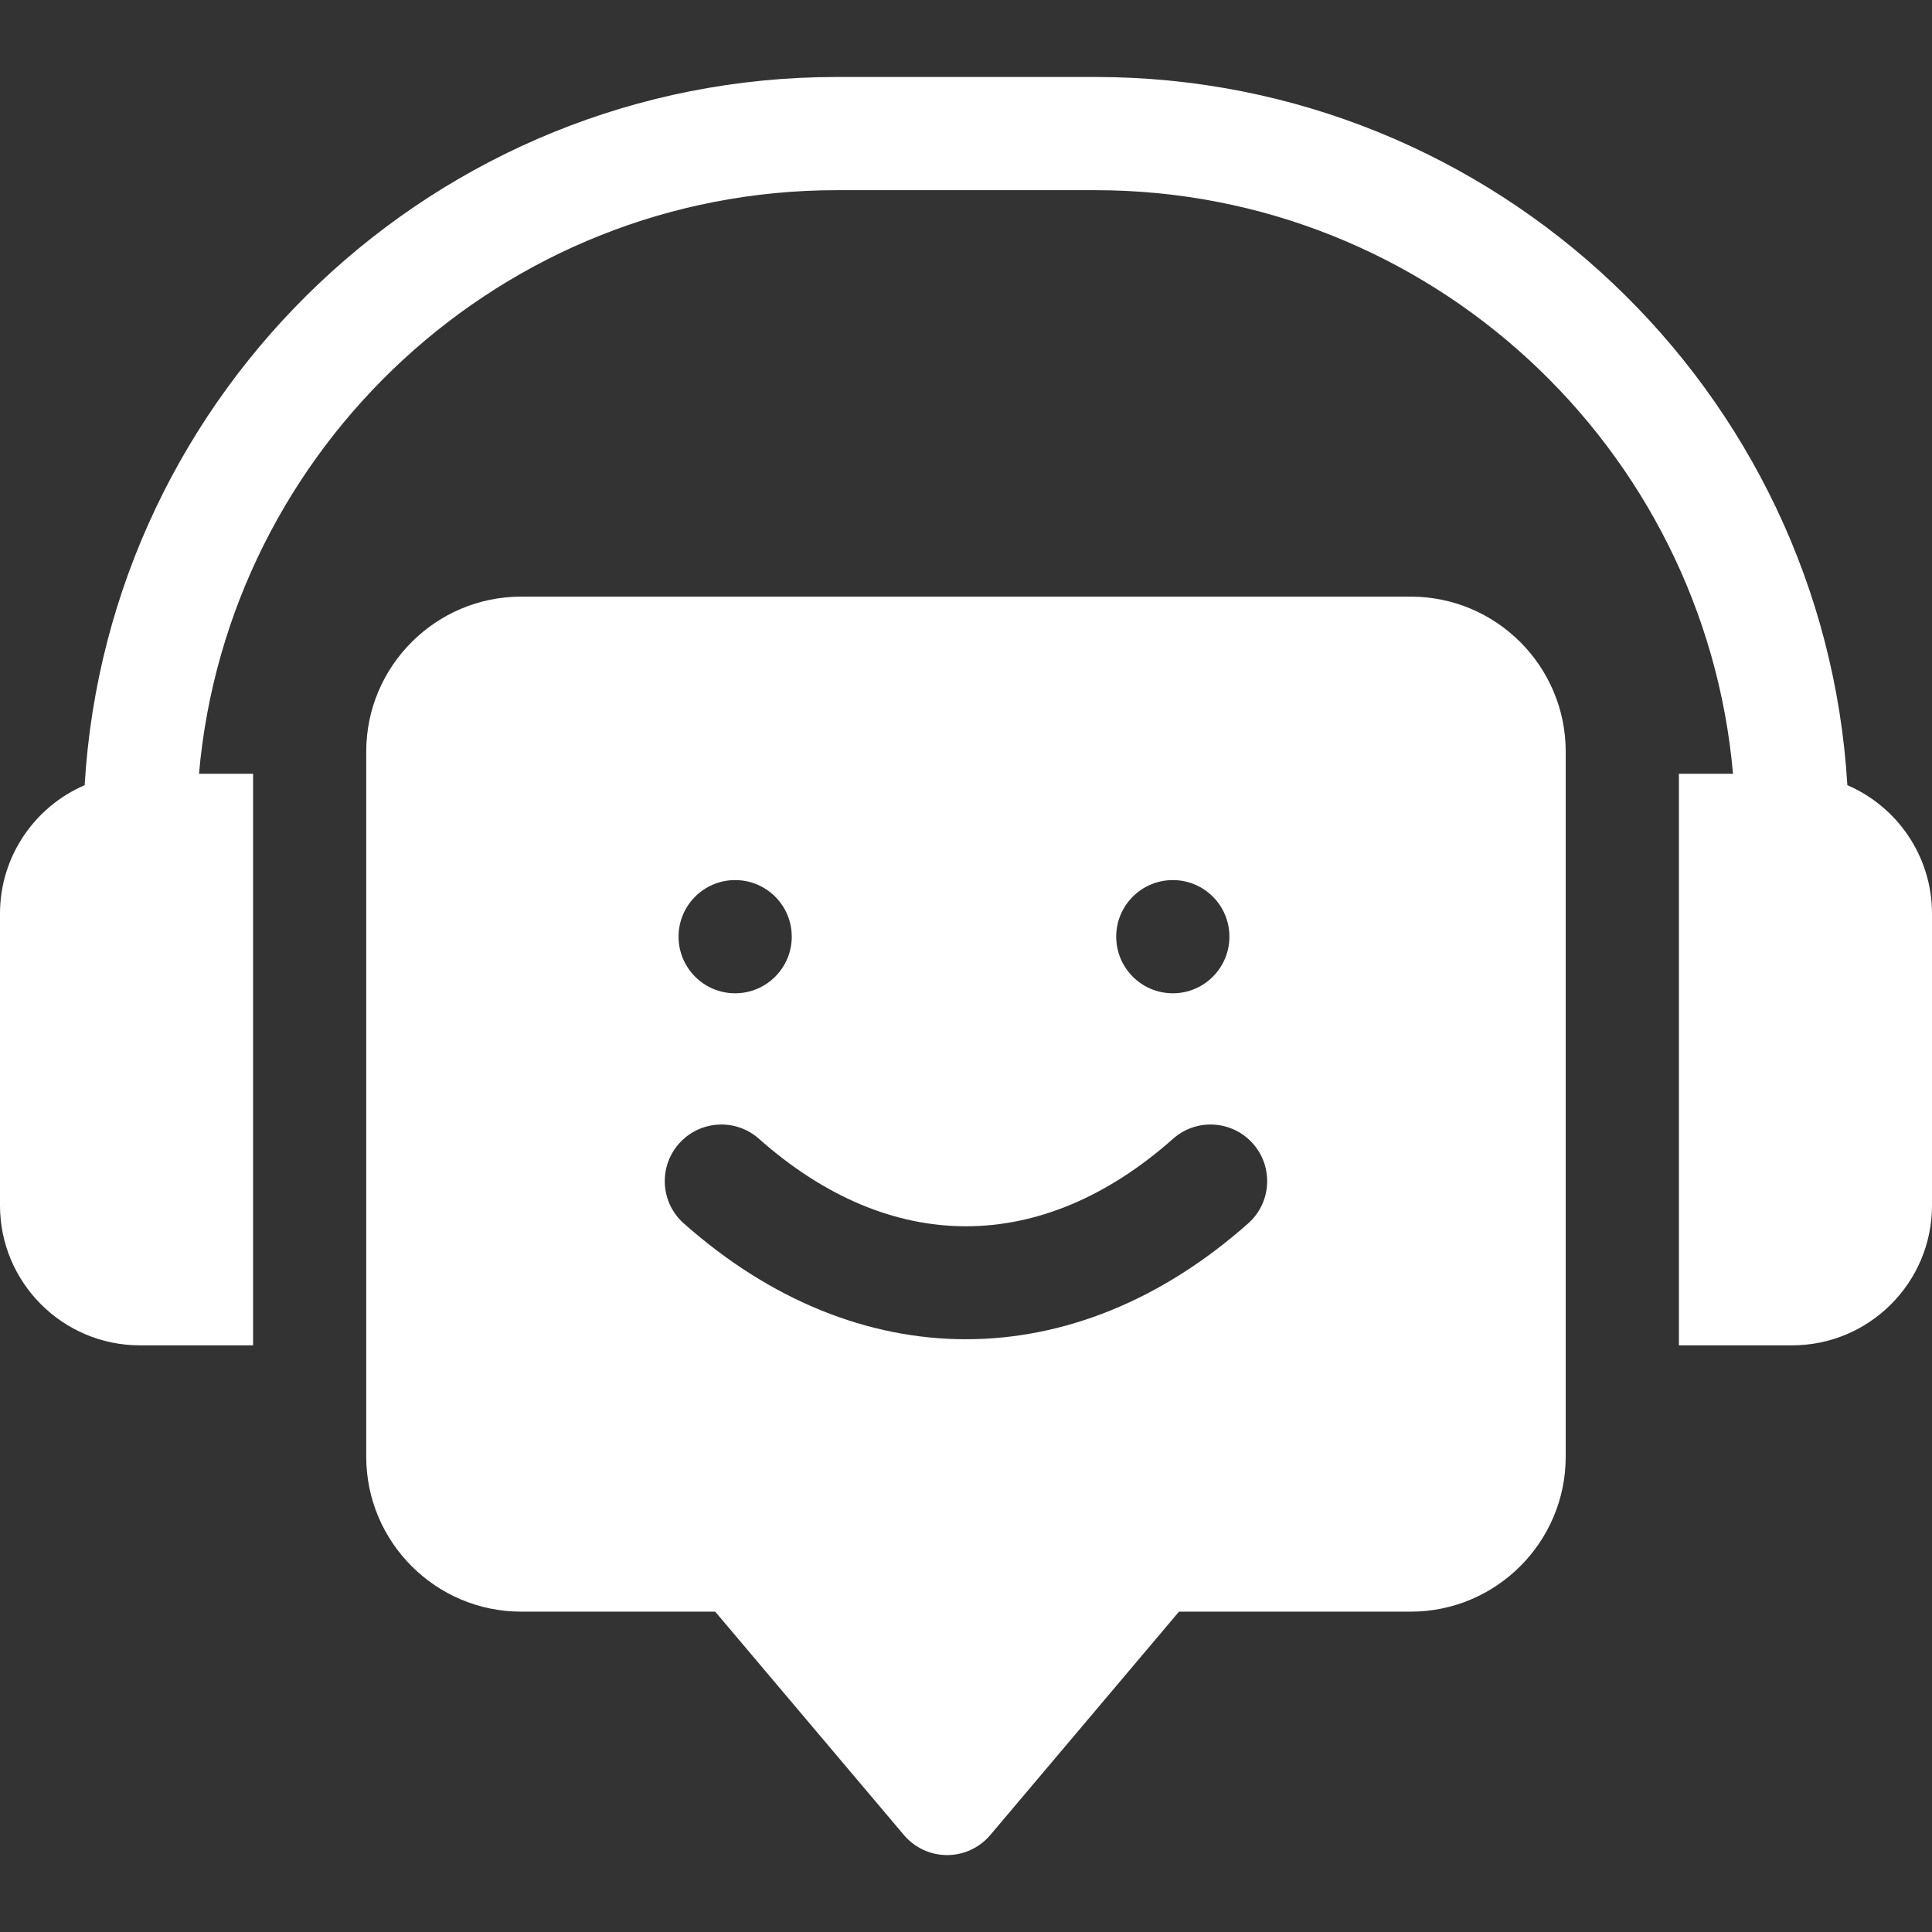 <svg width="32" height="32" viewBox="0 0 32 32" fill="none" xmlns="http://www.w3.org/2000/svg">
<rect x="0" y="0" width="32" height="32" fill="#333333" stroke="none"/>
<path d="M30.598 13.005C30.21 6.471 24.772 1.275 18.142 1.275H13.857C7.228 1.275 1.79 6.471 1.402 13.005C0.578 13.36 0 14.18 0 15.133V19.966C0 21.244 1.039 22.283 2.317 22.283H4.192V12.816H3.296C3.772 7.407 8.327 3.15 13.857 3.15H18.142C23.673 3.15 28.228 7.407 28.704 12.816H27.808V22.283H29.683C30.961 22.283 32 21.244 32 19.966V15.133C32 14.18 31.422 13.36 30.598 13.005Z" fill="white"/>
<path d="M23.366 9.882H8.633C7.218 9.882 6.066 11.033 6.066 12.448V24.128C6.066 25.543 7.218 26.694 8.633 26.694H11.846L14.971 30.393C15.149 30.604 15.411 30.726 15.687 30.726C15.963 30.726 16.225 30.604 16.403 30.393L19.528 26.694H23.366C24.781 26.694 25.933 25.543 25.933 24.128V12.448C25.933 11.033 24.781 9.882 23.366 9.882ZM19.426 14.577C19.943 14.577 20.363 14.996 20.363 15.514C20.363 16.032 19.943 16.452 19.426 16.452C18.908 16.452 18.488 16.032 18.488 15.514C18.488 14.996 18.908 14.577 19.426 14.577ZM12.176 14.577C12.694 14.577 13.114 14.996 13.114 15.514C13.114 16.032 12.694 16.452 12.176 16.452C11.659 16.452 11.239 16.032 11.239 15.514C11.239 14.996 11.659 14.577 12.176 14.577ZM20.673 20.264C19.231 21.543 17.615 22.182 15.999 22.182C14.383 22.182 12.768 21.543 11.326 20.264C10.939 19.921 10.903 19.329 11.247 18.941C11.591 18.554 12.183 18.518 12.571 18.862C13.66 19.828 14.829 20.311 15.999 20.311C17.169 20.311 18.34 19.828 19.429 18.862C19.816 18.518 20.408 18.554 20.752 18.941C21.096 19.329 21.06 19.921 20.673 20.264Z" fill="white"/>
</svg>
